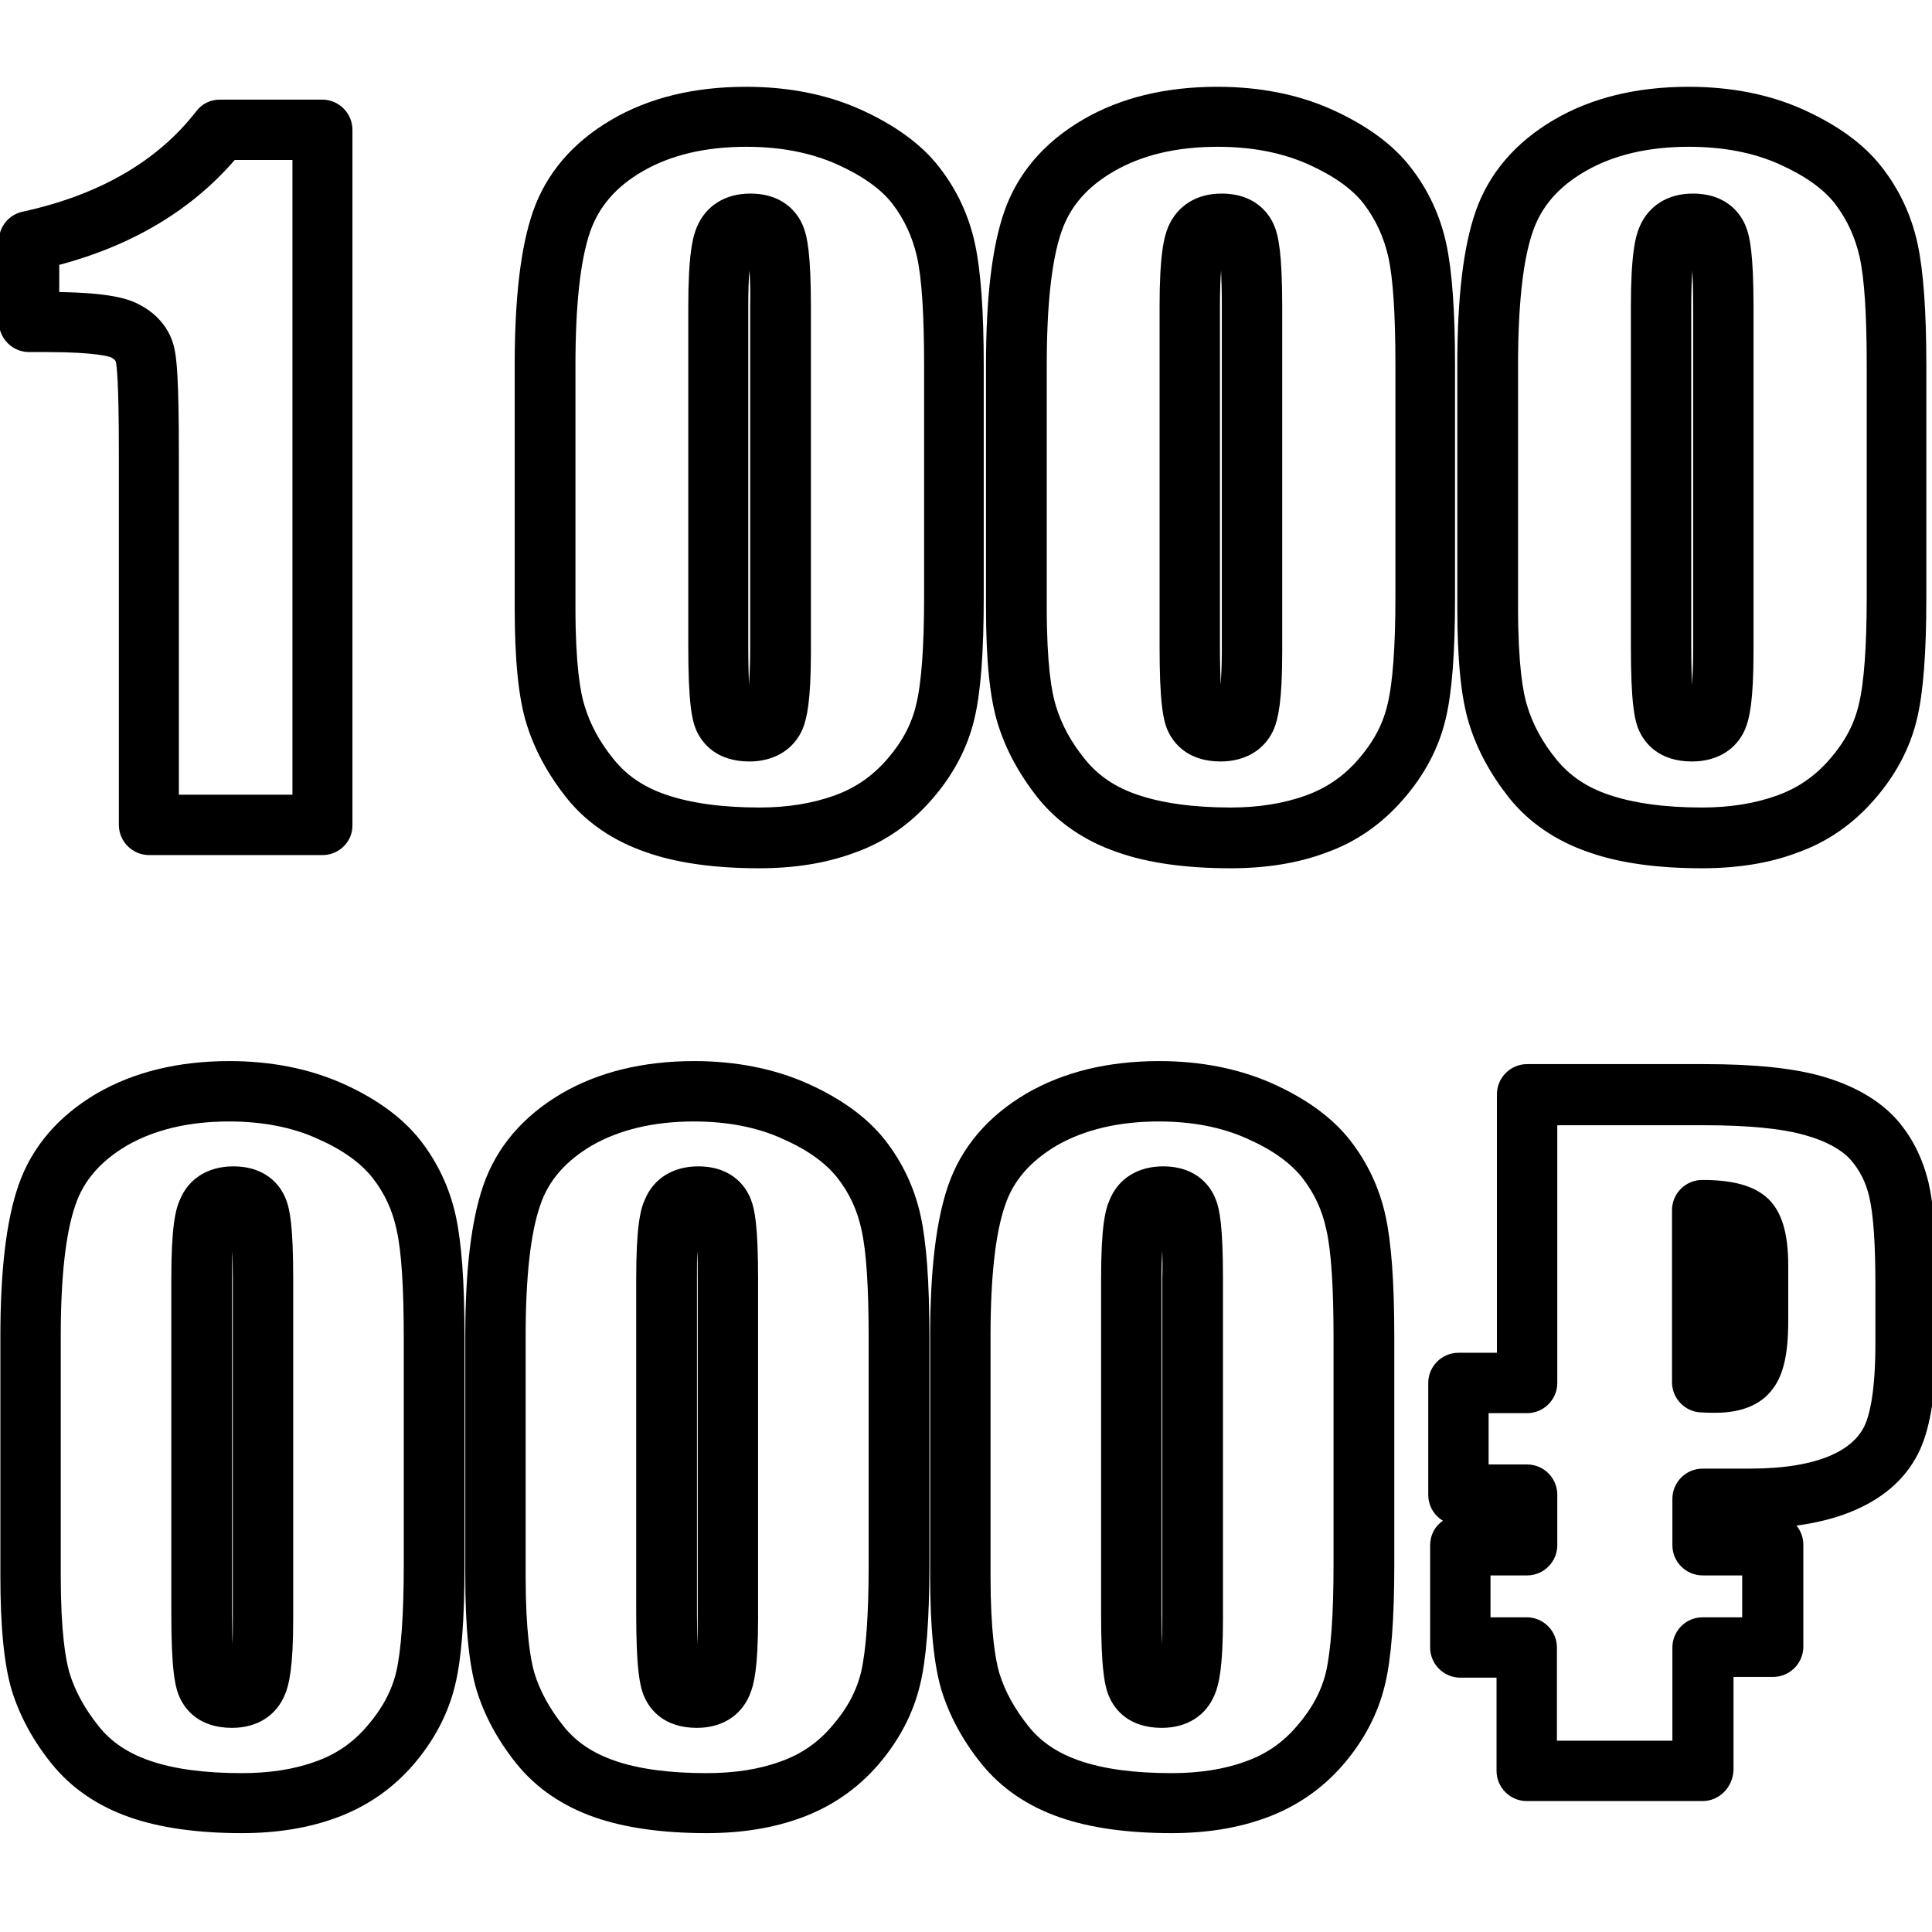 <?xml version="1.0" encoding="utf-8"?>
<!-- Generator: Adobe Illustrator 23.0.1, SVG Export Plug-In . SVG Version: 6.00 Build 0)  -->
<svg version="1.1" id="Capa_1" xmlns="http://www.w3.org/2000/svg" xmlns:xlink="http://www.w3.org/1999/xlink" x="0px" y="0px"
	 viewBox="0 0 512 512" style="enable-background:new 0 0 512 512;" xml:space="preserve">
<style type="text/css">
	.st0{enable-background:new    ;}
</style>
<g>
	<g class="st0">
		<g>
			<path d="M85.5,226.6h-46c-4.4,0-8-3.6-8-8v-98.8c0-19-0.6-23.1-0.8-23.9c-0.1-0.2-0.1-0.6-1.3-1.2c-0.3-0.1-3.5-1.4-17.1-1.4H7.7
				c-4.4,0-8-3.6-8-8V63.9c0-3.8,2.6-7,6.3-7.8c20.2-4.4,35.7-13.3,46-26.6c1.5-2,3.8-3.1,6.3-3.1h27.1c4.4,0,8,3.6,8,8v184.2
				C93.5,223,89.9,226.6,85.5,226.6z M47.5,210.6h30V42.4H62.2C50.8,55.6,35.2,65,15.7,70.2v7.2c13.1,0.2,17.9,1.7,20.6,3
				c6.6,3.2,9.1,8.2,9.9,11.9c0.6,2.6,1.2,7.9,1.2,27.6V210.6z"/>
			<path d="M201.2,230.1c-11.8,0-22-1.4-30.1-4.3c-8.7-3-15.8-7.9-21-14.4c-4.9-6.2-8.5-12.8-10.6-19.7c-2.1-6.8-3.1-16.8-3.1-30.7
				V96.8c0-18,1.6-31.3,4.8-40.6c3.5-10.2,10.6-18.5,20.9-24.5c9.9-5.8,21.9-8.7,35.6-8.7c11.2,0,21.4,2,30.3,6
				c9.1,4.1,16.2,9.2,20.9,15.3c4.7,6,7.9,12.9,9.5,20.4c1.5,7,2.3,17.5,2.3,32.2v61.4c0,14.7-0.8,25.3-2.5,32.3
				c-1.8,7.6-5.6,14.8-11.2,21.2c-5.7,6.6-12.6,11.4-20.6,14.2C218.9,228.8,210.4,230.1,201.2,230.1z M197.8,38.9
				c-10.9,0-20.1,2.2-27.5,6.5c-7.1,4.1-11.6,9.4-13.9,16c-2.6,7.5-3.9,19.4-3.9,35.4V161c0,15.1,1.3,22.5,2.4,26
				c1.5,5,4.1,9.8,7.8,14.3c3.4,4.2,7.9,7.3,13.8,9.3c6.4,2.2,14.7,3.4,24.8,3.4c7.4,0,14.1-1.1,19.9-3.2c5.5-2,10-5.1,13.9-9.6
				c4-4.6,6.5-9.3,7.7-14.5c1.4-5.7,2.1-15.4,2.1-28.6V96.8c0-13.3-0.6-23-1.9-28.8c-1.2-5.2-3.3-9.8-6.5-14
				c-3.1-4-8.1-7.5-14.8-10.5C214.7,40.4,206.7,38.9,197.8,38.9z M198.6,201.8c-8.9,0-12.5-5-13.9-7.9c-1.4-2.9-2.3-7.9-2.3-22.7
				V81.3c0-14,1.2-18.6,2.3-21.2c2.4-5.6,7.5-8.8,14.1-8.8c9.7,0,13.1,6.2,14.1,8.8c1,2.5,2,7,2,21.3v91.3c0,13.3-1.1,17.8-2.2,20.5
				C210.4,198.6,205.2,201.8,198.6,201.8z M198.6,71.7c-0.2,2.2-0.3,5.4-0.3,9.6v89.9c0,4.6,0.1,8,0.2,10.4c0.1-2.1,0.3-5.1,0.3-9.1
				V81.3C198.9,77.1,198.8,73.9,198.6,71.7z"/>
			<path d="M326.1,230.1c-11.8,0-22-1.4-30.1-4.3c-8.7-3-15.8-7.9-21-14.4c-4.9-6.2-8.5-12.8-10.6-19.7c-2.1-6.8-3.1-16.8-3.1-30.7
				V96.8c0-18,1.6-31.3,4.8-40.6c3.5-10.2,10.6-18.5,20.9-24.5c9.9-5.8,21.9-8.7,35.6-8.7c11.2,0,21.4,2,30.3,6
				c9.1,4.1,16.2,9.2,20.9,15.3c4.7,6,7.9,12.9,9.5,20.4c1.5,7,2.3,17.5,2.3,32.2v61.4c0,14.7-0.8,25.3-2.5,32.3
				c-1.8,7.6-5.6,14.8-11.2,21.2c-5.7,6.6-12.6,11.4-20.6,14.2C343.9,228.8,335.3,230.1,326.1,230.1z M322.7,38.9
				c-10.9,0-20.1,2.2-27.5,6.5c-7.1,4.1-11.6,9.3-13.9,16c-2.6,7.5-3.9,19.4-3.9,35.4V161c0,15.1,1.3,22.5,2.4,26
				c1.5,5,4.1,9.8,7.8,14.3c3.4,4.2,7.9,7.3,13.8,9.3c6.4,2.2,14.7,3.4,24.8,3.4c7.4,0,14.1-1.1,19.9-3.2c5.5-2,10-5.1,13.9-9.6
				c4-4.6,6.5-9.3,7.7-14.5c1.4-5.7,2.1-15.4,2.1-28.6V96.8c0-13.3-0.6-23-1.9-28.8c-1.2-5.2-3.3-9.8-6.5-14
				c-3.1-4-8.1-7.5-14.8-10.5C339.6,40.4,331.6,38.9,322.7,38.9z M323.5,201.8c-8.9,0-12.5-5-13.9-7.9c-1.4-2.9-2.3-7.9-2.3-22.7
				V81.3c0-14,1.2-18.6,2.3-21.2c2.4-5.6,7.5-8.8,14.1-8.8c9.7,0,13.1,6.2,14.1,8.8c1,2.5,2,7,2,21.3v91.3c0,13.3-1.1,17.8-2.2,20.5
				C335.3,198.6,330.1,201.8,323.5,201.8z M324.1,185.8L324.1,185.8L324.1,185.8z M323.6,71.7c-0.2,2.2-0.3,5.4-0.3,9.6v89.9
				c0,4.6,0.1,8,0.2,10.4c0.1-2.1,0.3-5.1,0.3-9.1V81.3C323.8,77.1,323.7,73.9,323.6,71.7z"/>
			<path d="M451,230.1c-11.8,0-22-1.4-30.1-4.3c-8.7-3-15.8-7.9-21-14.4c-4.9-6.2-8.5-12.8-10.6-19.7c-2.1-6.8-3.1-16.8-3.1-30.7
				V96.8c0-18,1.6-31.3,4.8-40.6c3.5-10.2,10.6-18.5,20.9-24.5c9.9-5.8,21.9-8.7,35.6-8.7c11.2,0,21.4,2,30.3,6
				c9.1,4.1,16.2,9.2,20.9,15.3c4.7,6,7.9,12.9,9.5,20.4c1.5,7,2.3,17.5,2.3,32.2v61.4c0,14.7-0.8,25.3-2.5,32.3
				c-1.8,7.6-5.6,14.8-11.2,21.2c-5.7,6.6-12.6,11.4-20.6,14.2C468.8,228.8,460.3,230.1,451,230.1z M447.6,38.9
				c-10.9,0-20.1,2.2-27.5,6.5c-7.1,4.1-11.6,9.3-13.9,16c-2.6,7.5-3.9,19.4-3.9,35.4V161c0,15.1,1.3,22.5,2.4,26
				c1.5,5,4.1,9.8,7.8,14.3c3.4,4.2,7.9,7.3,13.8,9.3c6.4,2.2,14.7,3.4,24.8,3.4c7.4,0,14.1-1.1,19.9-3.2c5.5-2,10-5.1,13.9-9.6
				c4-4.6,6.5-9.3,7.7-14.5c1.4-5.7,2.1-15.4,2.1-28.6V96.8c0-13.3-0.6-23-1.9-28.8c-1.2-5.2-3.3-9.8-6.5-14
				c-3.1-4-8.1-7.5-14.8-10.5C464.6,40.4,456.5,38.9,447.6,38.9z M448.4,201.8c-8.9,0-12.5-5-13.9-7.9c-1.4-2.9-2.3-7.9-2.3-22.7
				V81.3c0-14,1.2-18.6,2.3-21.2c2.4-5.6,7.5-8.8,14.1-8.8c9.7,0,13.1,6.2,14.1,8.8c1,2.5,2,7,2,21.3v91.3c0,13.3-1.1,17.8-2.2,20.5
				C460.2,198.6,455.1,201.8,448.4,201.8z M449,185.8L449,185.8L449,185.8z M448.5,71.7c-0.2,2.2-0.3,5.4-0.3,9.6v89.9
				c0,4.6,0.1,8,0.2,10.4c0.1-2.1,0.3-5.1,0.3-9.1V81.3C448.7,77.1,448.6,73.9,448.5,71.7z"/>
		</g>
	</g>
	<g class="st0">
		<path d="M64.1,485.8c-11.7,0-21.7-1.4-29.7-4.2c-8.6-3-15.6-7.8-20.8-14.3c-4.9-6.1-8.4-12.6-10.5-19.4c-2-6.7-3-16.6-3-30.3
			v-63.4c0-17.7,1.6-30.9,4.8-40.1c3.5-10.1,10.5-18.3,20.7-24.3c9.8-5.7,21.6-8.6,35.2-8.6c11,0,21.1,2,29.9,5.9
			c9,4,16,9.1,20.7,15.1c4.6,5.9,7.8,12.7,9.4,20.1c1.5,6.9,2.3,17.3,2.3,31.8v60.6c0,14.5-0.8,25-2.5,31.9c-1.8,7.5-5.5,14.6-11,21
			c-5.6,6.5-12.5,11.2-20.4,14.1C81.6,484.5,73.2,485.8,64.1,485.8z M60.7,297.2c-10.7,0-19.8,2.2-27.1,6.4
			c-6.9,4.1-11.4,9.2-13.6,15.7c-2.6,7.4-3.9,19.1-3.9,34.9v63.4c0,14.9,1.3,22.2,2.3,25.7c1.5,4.9,4.1,9.6,7.7,14.1
			c3.3,4.2,7.8,7.2,13.6,9.2c6.3,2.2,14.5,3.3,24.4,3.3c7.3,0,13.9-1,19.6-3.1c5.4-1.9,9.9-5,13.7-9.5c3.9-4.5,6.4-9.2,7.6-14.2
			c1.3-5.6,2-15.1,2-28.2v-60.6c0-13.1-0.6-22.7-1.9-28.4c-1.1-5.2-3.2-9.7-6.4-13.8c-3.1-3.9-7.9-7.4-14.5-10.3
			C77.4,298.7,69.5,297.2,60.7,297.2z M61.5,457.9c-8.8,0-12.4-4.9-13.8-7.9c-1.4-2.9-2.3-7.9-2.3-22.5v-88.6
			c0-13.8,1.1-18.4,2.3-21c2.3-5.6,7.5-8.8,14.1-8.8c9.6,0,13,6.1,14,8.8c1,2.5,1.9,6.9,1.9,21v90c0,13.2-1.1,17.6-2.2,20.2
			C73.2,454.7,68.1,457.9,61.5,457.9z M61.6,331.5c-0.1,1.9-0.1,4.4-0.1,7.4v88.6c0,3.4,0.1,6,0.1,8.2c0.1-1.8,0.1-4.1,0.1-6.8v-90
			C61.7,335.9,61.6,333.5,61.6,331.5z"/>
		<path d="M187.3,485.8c-11.7,0-21.7-1.4-29.7-4.2c-8.6-3-15.6-7.8-20.8-14.3c-4.9-6.1-8.4-12.6-10.5-19.4c-2-6.7-3-16.6-3-30.3
			v-63.4c0-17.7,1.6-30.9,4.8-40.1c3.5-10.1,10.5-18.3,20.7-24.3c9.8-5.7,21.6-8.6,35.2-8.6c11,0,21.1,2,29.9,5.9
			c9,4,16,9.1,20.7,15.1c4.6,5.9,7.8,12.7,9.4,20.1c1.5,6.9,2.3,17.3,2.3,31.8v60.6c0,14.5-0.8,25-2.5,31.9c-1.8,7.5-5.5,14.6-11,21
			c-5.6,6.5-12.5,11.2-20.4,14.1C204.8,484.5,196.4,485.8,187.3,485.8z M183.9,297.2c-10.7,0-19.8,2.2-27.1,6.4
			c-6.9,4.1-11.4,9.2-13.6,15.7c-2.6,7.4-3.9,19.1-3.9,34.9v63.4c0,14.9,1.3,22.2,2.3,25.7c1.5,4.9,4.1,9.6,7.7,14.1
			c3.3,4.2,7.8,7.2,13.6,9.2c6.3,2.2,14.5,3.3,24.4,3.3c7.3,0,13.9-1,19.6-3.1c5.4-1.9,9.9-5,13.7-9.5c3.9-4.5,6.4-9.2,7.6-14.2
			c1.3-5.6,2-15.1,2-28.2v-60.6c0-13.1-0.6-22.7-1.9-28.4c-1.1-5.2-3.2-9.7-6.4-13.8c-3.1-3.9-7.9-7.4-14.5-10.3
			C200.6,298.7,192.7,297.2,183.9,297.2z M184.7,457.9c-8.8,0-12.4-4.9-13.8-7.9c-1.4-2.9-2.3-7.9-2.3-22.5v-88.6
			c0-13.8,1.1-18.4,2.3-21c2.3-5.6,7.5-8.8,14.1-8.8c9.6,0,13,6.1,14,8.8c1,2.5,1.9,6.9,1.9,21v90c0,13.2-1.1,17.6-2.2,20.2
			C196.4,454.7,191.3,457.9,184.7,457.9z M184.8,331.5c-0.1,1.9-0.1,4.4-0.1,7.4v88.6c0,3.4,0.1,6,0.1,8.2c0.1-1.8,0.1-4.1,0.1-6.8
			v-90C184.9,335.9,184.9,333.5,184.8,331.5z"/>
		<path d="M310.5,485.8c-11.7,0-21.7-1.4-29.7-4.2c-8.6-3-15.6-7.8-20.8-14.3c-4.9-6.1-8.4-12.6-10.5-19.4c-2-6.7-3-16.6-3-30.3
			v-63.4c0-17.7,1.6-30.9,4.8-40.1c3.5-10.1,10.5-18.3,20.7-24.3c9.8-5.7,21.6-8.6,35.2-8.6c11,0,21.1,2,29.9,5.9
			c9,4,16,9.1,20.7,15.1c4.6,5.9,7.8,12.7,9.4,20.1c1.5,6.9,2.3,17.3,2.3,31.8v60.6c0,14.5-0.8,25-2.5,31.9c-1.8,7.5-5.5,14.6-11,21
			c-5.6,6.5-12.5,11.2-20.4,14.1C328,484.5,319.6,485.8,310.5,485.8z M307.1,297.2c-10.7,0-19.8,2.2-27.1,6.4
			c-6.9,4.1-11.4,9.2-13.6,15.7c-2.6,7.4-3.9,19.1-3.9,34.9v63.4c0,14.9,1.3,22.2,2.3,25.7c1.5,4.9,4.1,9.6,7.7,14.1
			c3.3,4.2,7.8,7.2,13.6,9.2c6.3,2.2,14.5,3.3,24.4,3.3c7.3,0,13.9-1,19.6-3.1c5.4-1.9,9.9-5,13.7-9.5c3.9-4.5,6.4-9.2,7.6-14.2
			c1.3-5.7,2-15.1,2-28.2v-60.6c0-13.1-0.6-22.7-1.9-28.4c-1.1-5.2-3.2-9.7-6.4-13.8c-3.1-3.9-7.9-7.4-14.5-10.3
			C323.8,298.7,315.9,297.2,307.1,297.2z M307.9,457.9c-8.8,0-12.4-4.9-13.8-7.9c-1.4-2.9-2.3-7.9-2.3-22.5v-88.6
			c0-13.8,1.1-18.4,2.3-21c2.3-5.6,7.5-8.8,14.1-8.8c9.6,0,13,6.1,14,8.8c1,2.5,1.9,6.9,1.9,21v90c0,13.2-1.1,17.6-2.2,20.2
			C319.6,454.7,314.5,457.9,307.9,457.9z M308,331.5c-0.1,1.9-0.2,4.4-0.2,7.4v88.6c0,3.4,0.1,6,0.1,8.2c0.1-1.8,0.1-4.1,0.1-6.8
			v-90C308.1,335.9,308.1,333.5,308,331.5z"/>
	</g>
	<path d="M451.2,477.3h-46.6c-4.4,0-8-3.6-8-8v-24.7H387c-4.4,0-8-3.6-8-8v-27.1c0-2.7,1.3-5.1,3.4-6.5c-2.4-1.4-3.9-4-3.9-6.9
		v-29.6c0-4.4,3.6-8,8-8h10.2V290c0-4.4,3.6-8,8-8h46.9c13.6,0,23.9,1.1,31.5,3.3c8.2,2.4,14.6,6.1,19.1,10.9
		c4.4,4.8,7.3,10.6,8.9,17.3c0,0,0,0,0,0c1.4,6,2,14.7,2,26.6v15.6c0,12.7-1.4,22-4.2,28.3c-3.2,7.1-8.9,12.5-17.1,16.1
		c-4.5,2-9.8,3.4-15.7,4.2c1.1,1.4,1.8,3.1,1.8,5v27.1c0,4.4-3.6,8-8,8h-10.5v24.7C459.2,473.7,455.6,477.3,451.2,477.3z
		 M412.6,461.3h30.6v-24.7c0-4.4,3.6-8,8-8h10.5v-11.1h-10.5c-4.4,0-8-3.6-8-8v-12.3c0-4.4,3.6-8,8-8h12.5c9,0,16.2-1.2,21.5-3.5
		c4.5-2,7.4-4.6,9-8c1.3-2.9,2.8-9,2.8-21.7v-15.6c0-10.6-0.5-18.3-1.6-23.1l0,0c-0.9-4-2.6-7.3-5.1-10.1c-2.4-2.6-6.4-4.8-11.7-6.3
		c-6.1-1.8-15.2-2.7-27-2.7h-38.9v68.3c0,4.4-3.6,8-8,8h-10.2v13.6h10.2c4.4,0,8,3.6,8,8v13.4c0,4.4-3.6,8-8,8H395v11.1h9.6
		c4.4,0,8,3.6,8,8V461.3z M454.6,374.4c-1.1,0-2.4,0-3.9-0.1c-4.2-0.2-7.6-3.7-7.6-8v-45.6c0-4.4,3.6-8,8-8c8.4,0,13.9,1.6,17.5,5
		c3.6,3.5,5.3,9.1,5.3,17.7v14.7c0,8.8-1.3,14.4-4.2,18.1C466.6,372.3,461.5,374.4,454.6,374.4z"/>
</g>
</svg>
